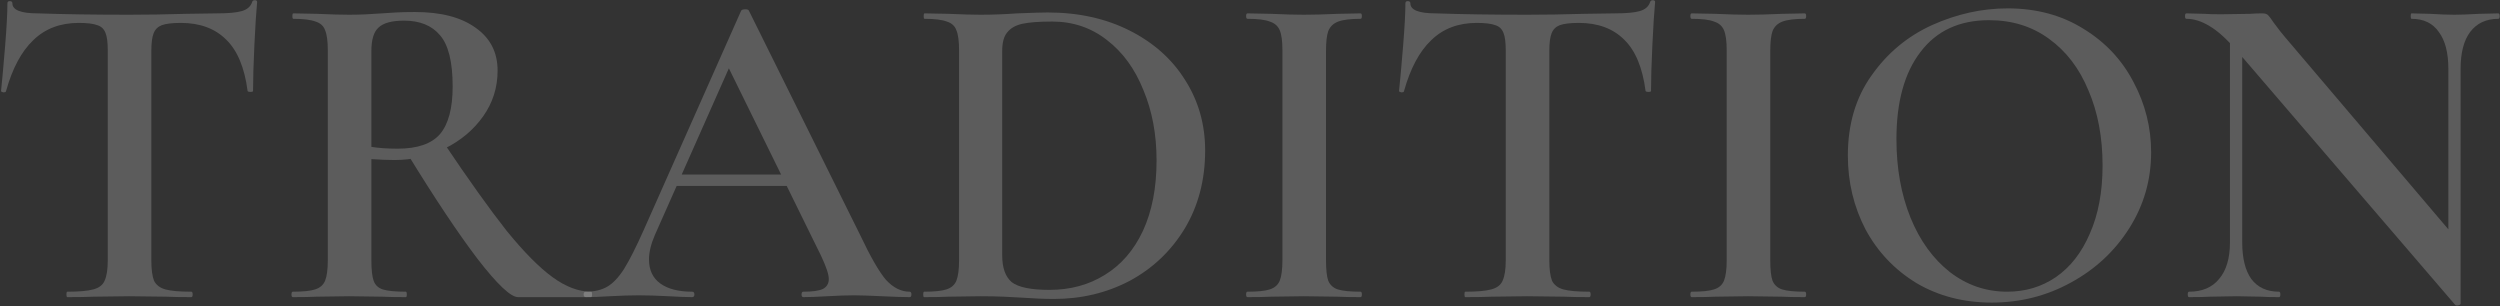 <svg width="1607" height="197" viewBox="0 0 1607 197" fill="none" xmlns="http://www.w3.org/2000/svg">
<rect x="0" y="0" width="1607" height="197" fill="#333333" stroke="none"/>
<path d="M1433.42 15.309L1441.3 15.893V155.687C1441.3 165.999 1443.25 173.879 1447.14 179.326C1451.23 184.774 1457.16 187.498 1464.94 187.498C1465.53 187.498 1465.82 188.082 1465.82 189.249C1465.82 190.417 1465.53 191 1464.94 191C1459.89 191 1455.99 190.903 1453.27 190.708L1437.8 190.417L1420.58 190.708C1417.47 190.903 1413 191 1407.16 191C1406.58 191 1406.28 190.417 1406.28 189.249C1406.28 188.082 1406.58 187.498 1407.16 187.498C1415.53 187.498 1421.95 184.774 1426.42 179.326C1431.09 173.879 1433.42 165.999 1433.42 155.687V15.309ZM1581.68 195.086C1581.68 195.67 1581.2 196.059 1580.22 196.253C1579.25 196.448 1578.57 196.351 1578.18 195.962L1437.8 32.528C1431.19 24.94 1425.35 19.687 1420.29 16.768C1415.23 13.655 1410.27 12.099 1405.41 12.099C1404.82 12.099 1404.53 11.515 1404.53 10.348C1404.53 9.18 1404.82 8.597 1405.41 8.597L1417.08 8.889C1419.42 9.083 1422.92 9.18 1427.59 9.18L1446.27 8.889C1448.6 8.694 1451.32 8.597 1454.44 8.597C1455.99 8.597 1457.16 8.986 1457.94 9.764C1458.72 10.542 1459.89 12.099 1461.44 14.434C1464.75 18.909 1467.18 22.022 1468.74 23.773L1579.35 153.936L1581.68 195.086ZM1581.68 195.086L1573.8 186.331V44.202C1573.8 33.89 1571.76 26.01 1567.67 20.562C1563.78 14.92 1557.95 12.099 1550.16 12.099C1549.77 12.099 1549.58 11.515 1549.58 10.348C1549.58 9.18 1549.77 8.597 1550.16 8.597L1562.13 8.889C1568.35 9.278 1573.51 9.472 1577.6 9.472C1581.29 9.472 1586.64 9.278 1593.65 8.889L1605.91 8.597C1606.49 8.597 1606.78 9.18 1606.78 10.348C1606.78 11.515 1606.49 12.099 1605.91 12.099C1598.12 12.099 1592.09 14.92 1587.81 20.562C1583.73 26.01 1581.68 33.89 1581.68 44.202V195.086Z" fill="white" fill-opacity="0.2"/>
<path d="M1280.32 194.502C1262.22 194.502 1246.07 190.319 1231.87 181.953C1217.86 173.392 1206.96 161.913 1199.18 147.515C1191.59 132.923 1187.8 117.066 1187.8 99.944C1187.8 79.904 1192.86 62.783 1202.98 48.579C1213.09 34.182 1226.03 23.383 1241.79 16.184C1257.75 8.986 1273.99 5.386 1290.53 5.386C1309.01 5.386 1325.26 9.764 1339.27 18.519C1353.28 27.08 1363.98 38.462 1371.37 52.665C1378.96 66.868 1382.75 81.947 1382.75 97.901C1382.75 115.607 1378.08 131.853 1368.74 146.64C1359.41 161.426 1346.86 173.1 1331.1 181.661C1315.53 190.222 1298.6 194.502 1280.32 194.502ZM1290.24 187.498C1301.91 187.498 1312.32 184.385 1321.47 178.159C1330.8 171.738 1338.1 162.399 1343.35 150.142C1348.8 137.884 1351.53 123.292 1351.53 106.365C1351.53 88.27 1348.51 72.219 1342.48 58.21C1336.64 44.007 1328.18 32.917 1317.09 24.94C1306.19 16.963 1293.35 12.974 1278.56 12.974C1259.5 12.974 1244.81 19.784 1234.5 33.403C1224.18 46.828 1219.03 65.507 1219.03 89.438C1219.03 108.116 1222.04 124.946 1228.08 139.927C1234.11 154.714 1242.57 166.388 1253.47 174.949C1264.36 183.315 1276.62 187.498 1290.24 187.498Z" fill="white" fill-opacity="0.2"/>
<path d="M1137.93 167.361C1137.93 173.392 1138.42 177.77 1139.39 180.494C1140.56 183.218 1142.6 185.066 1145.52 186.039C1148.63 187.012 1153.5 187.498 1160.11 187.498C1160.7 187.498 1160.99 188.082 1160.99 189.249C1160.99 190.417 1160.7 191 1160.11 191C1153.89 191 1148.93 190.903 1145.23 190.708L1123.63 190.417L1102.62 190.708C1098.92 190.903 1093.86 191 1087.44 191C1086.86 191 1086.57 190.417 1086.57 189.249C1086.57 188.082 1086.86 187.498 1087.44 187.498C1094.06 187.498 1098.83 187.012 1101.74 186.039C1104.86 185.066 1107 183.218 1108.16 180.494C1109.33 177.575 1109.92 173.198 1109.92 167.361V32.236C1109.92 26.399 1109.33 22.119 1108.16 19.395C1107 16.671 1104.86 14.823 1101.74 13.85C1098.83 12.682 1094.06 12.099 1087.44 12.099C1086.86 12.099 1086.57 11.515 1086.57 10.348C1086.57 9.18 1086.86 8.597 1087.44 8.597L1102.62 8.889C1111.18 9.278 1118.18 9.472 1123.63 9.472C1129.66 9.472 1136.96 9.278 1145.52 8.889L1160.11 8.597C1160.7 8.597 1160.99 9.18 1160.99 10.348C1160.99 11.515 1160.7 12.099 1160.11 12.099C1153.69 12.099 1148.93 12.682 1145.81 13.85C1142.7 15.017 1140.56 17.06 1139.39 19.979C1138.42 22.703 1137.93 26.983 1137.93 32.82V167.361Z" fill="white" fill-opacity="0.2"/>
<path d="M949.212 14.725C937.343 14.725 927.615 18.422 920.027 25.815C912.439 33.014 906.602 43.91 902.516 58.502C902.516 59.086 901.933 59.377 900.765 59.377C899.793 59.183 899.306 58.891 899.306 58.502C900.084 50.914 900.96 41.186 901.933 29.317C902.906 17.254 903.392 8.207 903.392 2.176C903.392 1.203 903.878 0.717 904.851 0.717C906.019 0.717 906.602 1.203 906.602 2.176C906.602 6.456 912.05 8.596 922.946 8.596C939.678 9.18 959.232 9.472 981.607 9.472C993.086 9.472 1005.25 9.277 1018.09 8.888L1037.93 8.596C1045.33 8.596 1050.68 8.11 1053.98 7.137C1057.49 6.164 1059.72 4.219 1060.7 1.3C1060.89 0.522 1061.48 0.133 1062.45 0.133C1063.42 0.133 1063.91 0.522 1063.91 1.3C1063.32 7.332 1062.74 16.476 1062.16 28.734C1061.57 40.991 1061.28 50.914 1061.28 58.502C1061.28 58.891 1060.7 59.086 1059.53 59.086C1058.56 59.086 1057.97 58.891 1057.78 58.502C1055.83 43.52 1051.26 32.528 1044.06 25.523C1036.86 18.325 1027.13 14.725 1014.88 14.725C1009.43 14.725 1005.34 15.211 1002.62 16.184C1000.09 17.157 998.339 18.908 997.366 21.438C996.394 23.772 995.907 27.566 995.907 32.819V167.36C995.907 173.197 996.491 177.575 997.658 180.493C999.02 183.217 1001.45 185.066 1004.95 186.039C1008.46 187.011 1014 187.498 1021.59 187.498C1022.17 187.498 1022.47 188.081 1022.47 189.249C1022.47 190.416 1022.17 191 1021.59 191C1014.78 191 1009.43 190.903 1005.54 190.708L981.607 190.416L958.843 190.708C954.757 190.903 949.115 191 941.916 191C941.527 191 941.332 190.416 941.332 189.249C941.332 188.081 941.527 187.498 941.916 187.498C949.504 187.498 955.049 187.011 958.551 186.039C962.248 185.066 964.68 183.217 965.847 180.493C967.209 177.575 967.89 173.197 967.89 167.36V32.236C967.89 27.177 967.404 23.48 966.431 21.146C965.458 18.616 963.707 16.963 961.177 16.184C958.648 15.211 954.66 14.725 949.212 14.725Z" fill="white" fill-opacity="0.2"/>
<path d="M852.358 167.361C852.358 173.392 852.844 177.77 853.817 180.494C854.985 183.218 857.028 185.066 859.946 186.039C863.059 187.012 867.923 187.498 874.538 187.498C875.122 187.498 875.414 188.082 875.414 189.249C875.414 190.417 875.122 191 874.538 191C868.312 191 863.351 190.903 859.654 190.708L838.058 190.417L817.045 190.708C813.348 190.903 808.289 191 801.869 191C801.285 191 800.993 190.417 800.993 189.249C800.993 188.082 801.285 187.498 801.869 187.498C808.484 187.498 813.251 187.012 816.169 186.039C819.282 185.066 821.422 183.218 822.59 180.494C823.757 177.575 824.341 173.198 824.341 167.361V32.236C824.341 26.399 823.757 22.119 822.59 19.395C821.422 16.671 819.282 14.823 816.169 13.85C813.251 12.682 808.484 12.099 801.869 12.099C801.285 12.099 800.993 11.515 800.993 10.348C800.993 9.18 801.285 8.597 801.869 8.597L817.045 8.889C825.605 9.278 832.61 9.472 838.058 9.472C844.089 9.472 851.385 9.278 859.946 8.889L874.538 8.597C875.122 8.597 875.414 9.18 875.414 10.348C875.414 11.515 875.122 12.099 874.538 12.099C868.118 12.099 863.351 12.682 860.238 13.85C857.125 15.017 854.985 17.06 853.817 19.979C852.844 22.703 852.358 26.983 852.358 32.82V167.361Z" fill="white" fill-opacity="0.2"/>
<path d="M677.485 192.167C671.454 192.167 664.352 191.875 656.18 191.292C653.262 191.097 649.565 190.903 645.09 190.708C640.615 190.514 635.654 190.416 630.206 190.416L609.485 190.708C605.788 190.903 600.632 191 594.017 191C593.628 191 593.434 190.416 593.434 189.249C593.434 188.082 593.628 187.498 594.017 187.498C600.632 187.498 605.399 187.011 608.318 186.039C611.431 185.066 613.571 183.217 614.738 180.494C615.906 177.575 616.489 173.197 616.489 167.36V32.236C616.489 26.399 615.906 22.119 614.738 19.395C613.766 16.671 611.723 14.822 608.61 13.85C605.497 12.682 600.73 12.098 594.309 12.098C593.92 12.098 593.725 11.515 593.725 10.348C593.725 9.18 593.92 8.596 594.309 8.596L609.777 8.888C618.338 9.277 625.148 9.472 630.206 9.472C637.794 9.472 645.674 9.18 653.846 8.596C663.574 8.207 670.092 8.013 673.399 8.013C693.245 8.013 710.853 11.904 726.223 19.686C741.594 27.469 753.462 38.073 761.829 51.498C770.389 64.923 774.67 80.001 774.67 96.734C774.67 115.606 770.292 132.339 761.537 146.931C752.781 161.329 741.01 172.516 726.223 180.494C711.437 188.276 695.19 192.167 677.485 192.167ZM674.567 186.33C687.992 186.33 699.86 183.12 710.172 176.7C720.678 170.279 728.85 160.843 734.687 148.39C740.524 135.744 743.442 120.665 743.442 103.154C743.442 86.422 740.621 71.343 734.979 57.918C729.531 44.299 721.748 33.598 711.631 25.815C701.514 17.838 689.743 13.85 676.318 13.85C667.952 13.85 661.531 14.336 657.056 15.309C652.776 16.282 649.565 18.13 647.425 20.854C645.285 23.383 644.215 27.372 644.215 32.82V164.15C644.215 172.127 646.258 177.867 650.344 181.369C654.624 184.677 662.698 186.33 674.567 186.33Z" fill="white" fill-opacity="0.2"/>
<path d="M433.229 112.202H514.945L516.988 119.498H429.435L433.229 112.202ZM584.697 187.498C585.475 187.498 585.864 188.081 585.864 189.249C585.864 190.416 585.475 191 584.697 191C581 191 575.066 190.805 566.894 190.416C558.722 190.027 552.788 189.833 549.091 189.833C544.227 189.833 538.488 190.027 531.872 190.416C525.257 190.805 520.101 191 516.405 191C515.626 191 515.237 190.416 515.237 189.249C515.237 188.081 515.626 187.498 516.405 187.498C522.242 187.498 526.425 186.914 528.954 185.747C531.483 184.385 532.748 182.245 532.748 179.326C532.748 176.408 531.094 171.446 527.787 164.442L466.791 40.407L478.757 20.854L420.971 151.017C418.442 156.854 417.177 162.107 417.177 166.777C417.177 173.586 419.609 178.742 424.473 182.245C429.337 185.747 436.147 187.498 444.902 187.498C445.875 187.498 446.362 188.081 446.362 189.249C446.362 190.416 445.875 191 444.902 191C441.4 191 436.342 190.805 429.727 190.416C422.333 190.027 415.912 189.833 410.465 189.833C405.211 189.833 399.083 190.027 392.078 190.416C385.852 190.805 380.696 191 376.611 191C375.638 191 375.151 190.416 375.151 189.249C375.151 188.081 375.638 187.498 376.611 187.498C382.058 187.498 386.631 186.428 390.327 184.287C394.024 182.147 397.623 178.353 401.126 172.905C404.628 167.263 408.811 158.994 413.675 148.099L476.422 6.845C476.811 6.262 477.686 5.97 479.048 5.97C480.41 5.97 481.189 6.262 481.383 6.845L552.885 151.017C559.501 165.026 565.046 174.657 569.521 179.91C574.19 184.968 579.249 187.498 584.697 187.498Z" fill="white" fill-opacity="0.2"/>
<path d="M332.993 191C328.324 191 319.666 182.828 307.019 166.485C294.567 150.141 279.391 127.377 261.491 98.193L284.839 91.189C301.182 115.509 314.802 134.576 325.697 148.39C336.787 162.01 346.613 171.933 355.174 178.159C363.734 184.385 372.003 187.498 379.98 187.498C380.37 187.498 380.564 188.081 380.564 189.249C380.564 190.416 380.37 191 379.98 191H332.993ZM266.744 7.721C283.477 7.721 296.513 11.126 305.852 17.935C315.191 24.55 319.86 33.695 319.86 45.369C319.86 56.264 316.747 66.09 310.521 74.845C304.295 83.601 296.026 90.508 285.714 95.566C275.597 100.43 264.896 102.862 253.611 102.862C249.525 102.862 244.564 102.668 238.727 102.279V167.36C238.727 173.392 239.214 177.769 240.186 180.493C241.159 183.217 243.105 185.066 246.023 186.038C249.136 187.011 254.098 187.498 260.907 187.498C261.297 187.498 261.491 188.081 261.491 189.249C261.491 190.416 261.297 191 260.907 191C254.487 191 249.428 190.903 245.731 190.708L224.427 190.416L203.414 190.708C199.717 190.903 194.658 191 188.238 191C187.654 191 187.362 190.416 187.362 189.249C187.362 188.081 187.654 187.498 188.238 187.498C194.853 187.498 199.62 187.011 202.538 186.038C205.651 185.066 207.791 183.217 208.959 180.493C210.126 177.575 210.71 173.197 210.71 167.36V32.236C210.71 26.399 210.126 22.118 208.959 19.395C207.986 16.671 205.943 14.822 202.83 13.85C199.717 12.682 194.95 12.098 188.53 12.098C188.141 12.098 187.946 11.515 187.946 10.347C187.946 9.18 188.141 8.596 188.53 8.596L203.706 8.888C212.266 9.277 219.173 9.472 224.427 9.472C230.847 9.472 237.852 9.18 245.44 8.596C247.969 8.402 250.985 8.207 254.487 8.013C258.184 7.818 262.269 7.721 266.744 7.721ZM290.968 55.583C290.968 39.824 288.244 28.831 282.796 22.605C277.543 16.379 269.857 13.266 259.74 13.266C251.957 13.266 246.51 14.725 243.397 17.643C240.284 20.367 238.727 25.426 238.727 32.819V94.399C243.397 95.177 249.039 95.566 255.654 95.566C268.301 95.566 277.348 92.453 282.796 86.227C288.244 79.807 290.968 69.592 290.968 55.583Z" fill="white" fill-opacity="0.2"/>
<path d="M50.589 14.725C38.721 14.725 28.993 18.422 21.405 25.815C13.817 33.014 7.98 43.91 3.894 58.502C3.894 59.086 3.31 59.377 2.143 59.377C1.17 59.183 0.684 58.891 0.684 58.502C1.462 50.914 2.337 41.186 3.31 29.317C4.283 17.254 4.769 8.207 4.769 2.176C4.769 1.203 5.256 0.717 6.229 0.717C7.396 0.717 7.98 1.203 7.98 2.176C7.98 6.456 13.428 8.596 24.323 8.596C41.056 9.18 60.609 9.472 82.984 9.472C94.463 9.472 106.624 9.277 119.465 8.888L139.31 8.596C146.704 8.596 152.054 8.11 155.362 7.137C158.864 6.164 161.101 4.219 162.074 1.3C162.269 0.522 162.853 0.133 163.825 0.133C164.798 0.133 165.285 0.522 165.285 1.3C164.701 7.332 164.117 16.476 163.533 28.734C162.95 40.991 162.658 50.914 162.658 58.502C162.658 58.891 162.074 59.086 160.907 59.086C159.934 59.086 159.35 58.891 159.156 58.502C157.21 43.52 152.638 32.528 145.439 25.523C138.24 18.325 128.512 14.725 116.255 14.725C110.807 14.725 106.721 15.211 103.997 16.184C101.468 17.157 99.717 18.908 98.744 21.438C97.771 23.772 97.284 27.566 97.284 32.819V167.36C97.284 173.197 97.868 177.575 99.036 180.493C100.398 183.217 102.83 185.066 106.332 186.039C109.834 187.011 115.379 187.498 122.967 187.498C123.551 187.498 123.842 188.081 123.842 189.249C123.842 190.416 123.551 191 122.967 191C116.157 191 110.807 190.903 106.915 190.708L82.984 190.416L60.22 190.708C56.134 190.903 50.492 191 43.293 191C42.904 191 42.709 190.416 42.709 189.249C42.709 188.081 42.904 187.498 43.293 187.498C50.881 187.498 56.426 187.011 59.928 186.039C63.625 185.066 66.057 183.217 67.224 180.493C68.586 177.575 69.267 173.197 69.267 167.36V32.236C69.267 27.177 68.781 23.48 67.808 21.146C66.835 18.616 65.084 16.963 62.555 16.184C60.026 15.211 56.037 14.725 50.589 14.725Z" fill="white" fill-opacity="0.2"/>
</svg>
